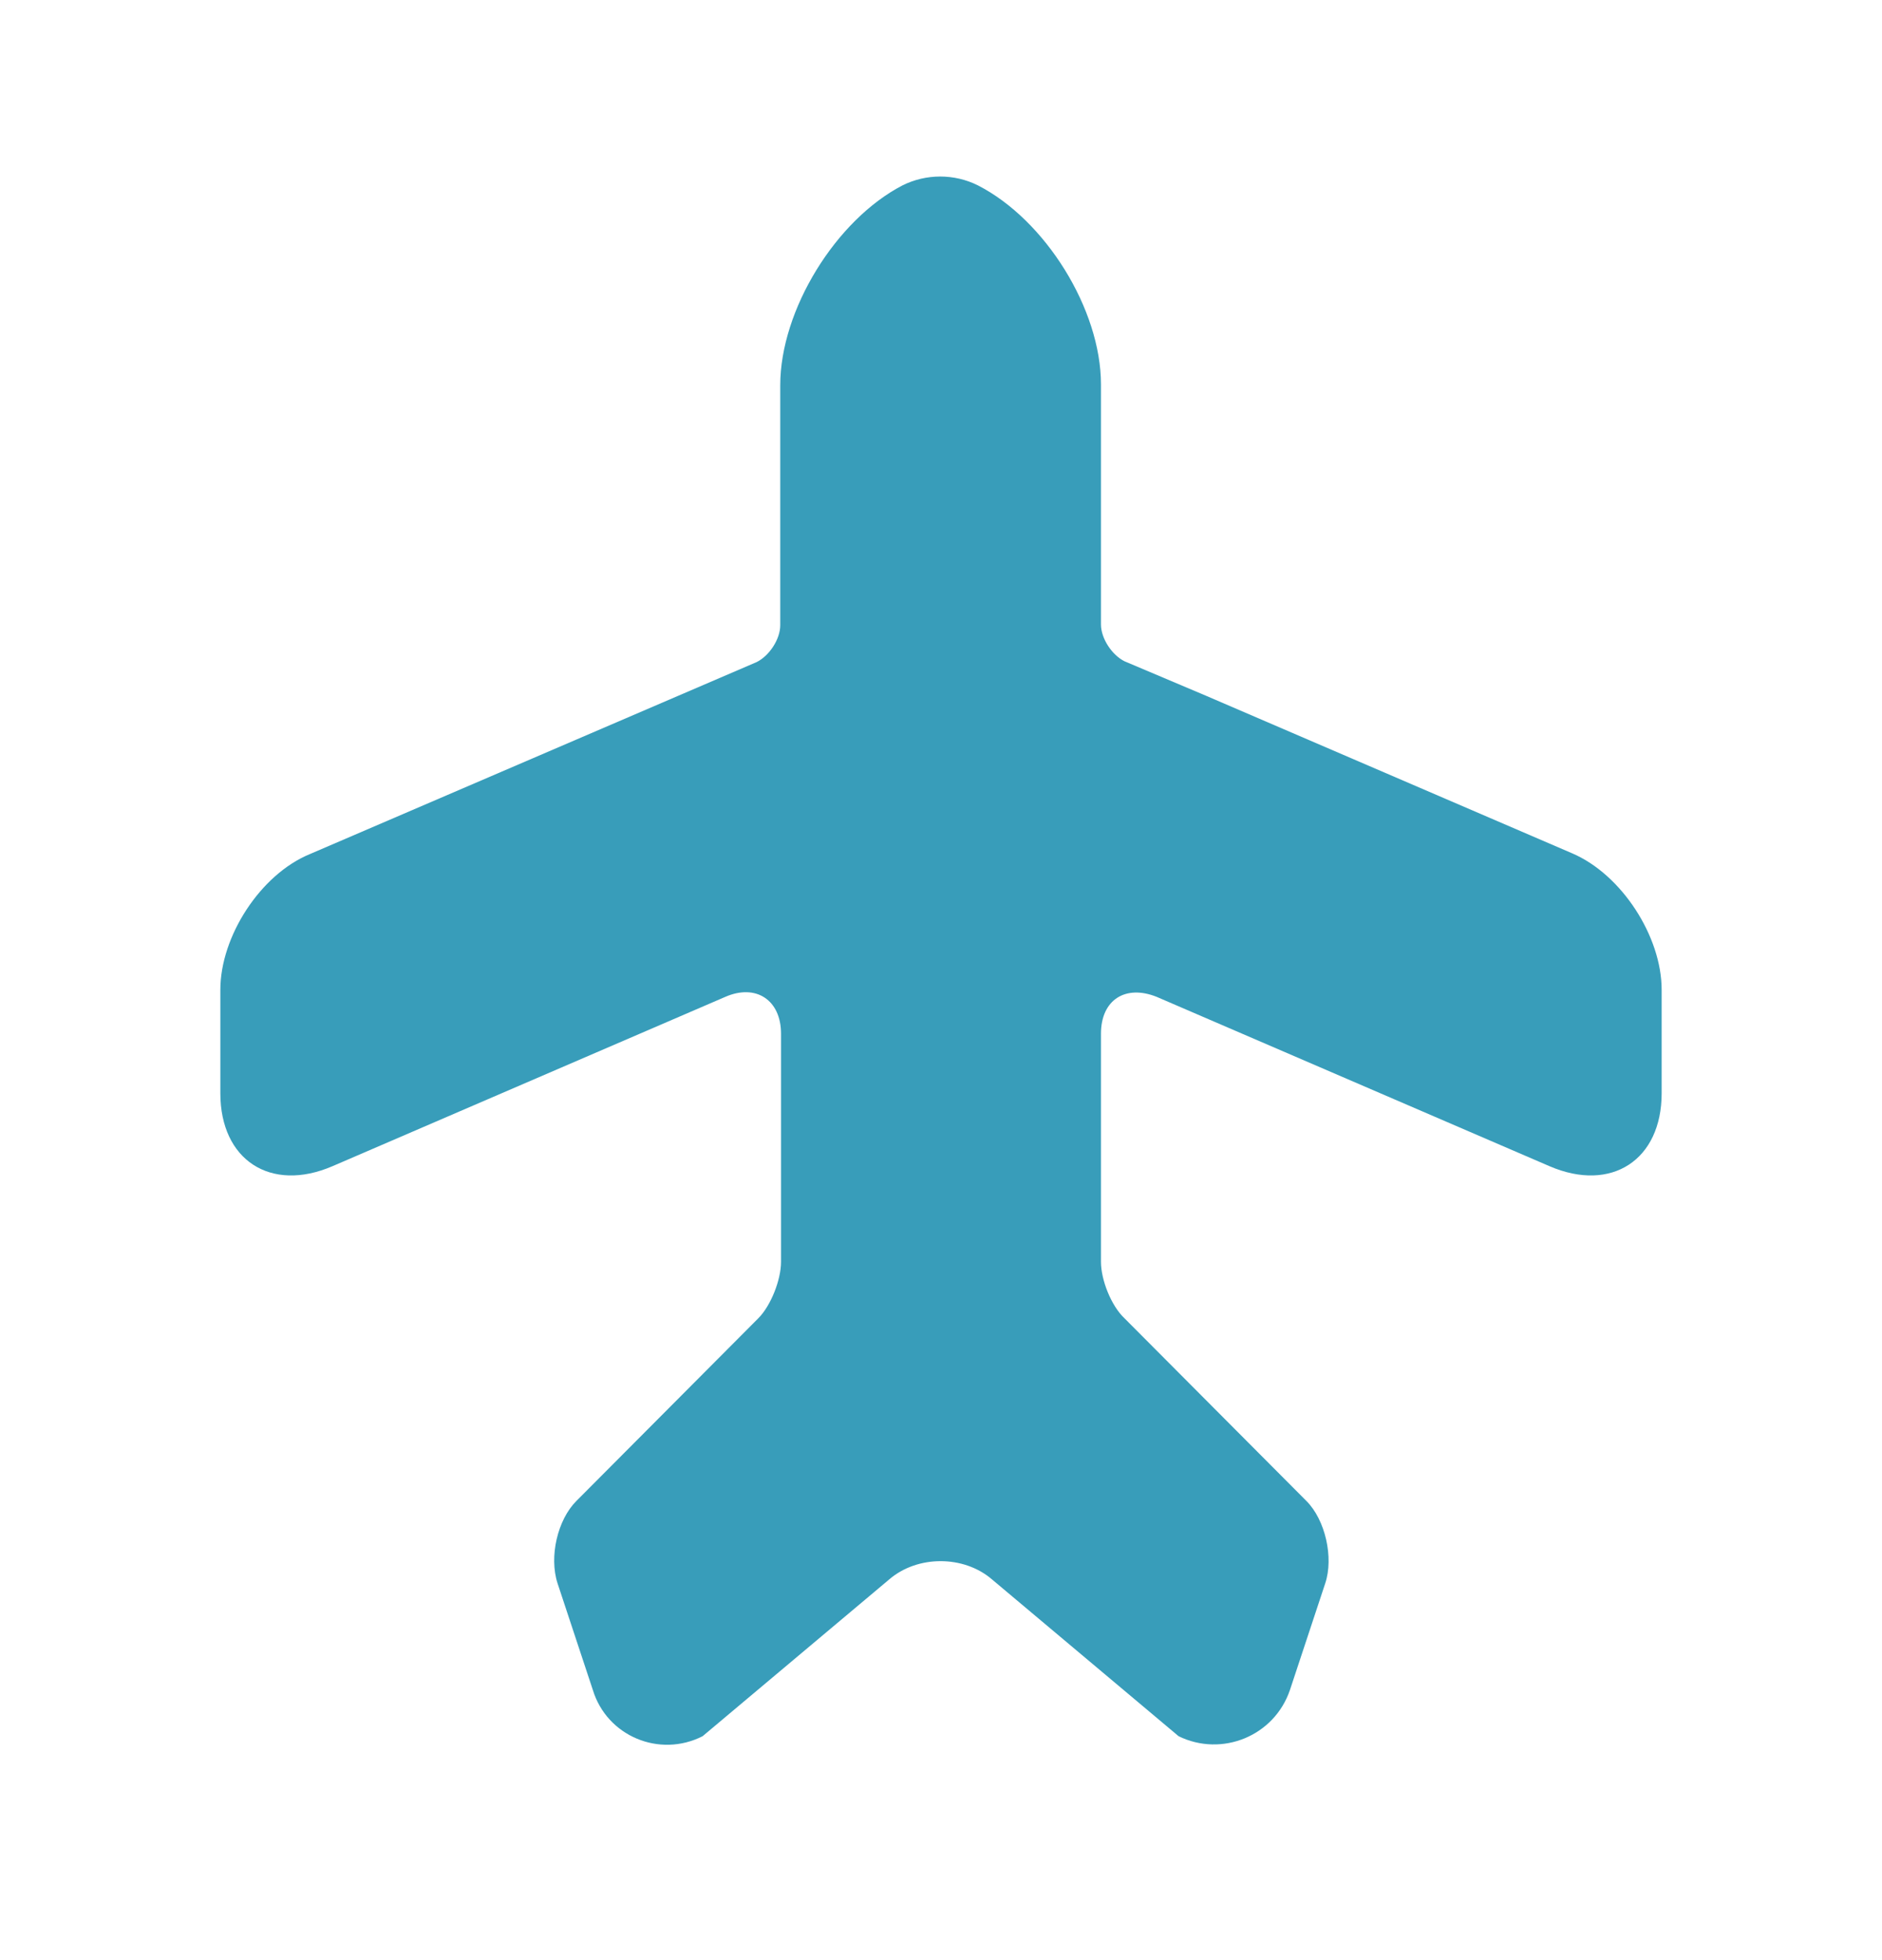 <svg width="24" height="25" viewBox="0 0 24 25" fill="none" xmlns="http://www.w3.org/2000/svg">
<path d="M20.05 10.884L15.38 8.874L14.34 8.434C14.18 8.354 14.04 8.144 14.04 7.964V4.904C14.04 3.944 13.33 2.804 12.47 2.364C12.17 2.214 11.81 2.214 11.51 2.364C10.66 2.804 9.95 3.954 9.95 4.914V7.974C9.95 8.154 9.81 8.364 9.65 8.444L3.95 10.894C3.32 11.154 2.81 11.944 2.81 12.624V13.944C2.81 14.794 3.45 15.214 4.24 14.874L9.25 12.714C9.64 12.544 9.96 12.754 9.96 13.184V14.294V16.094C9.96 16.324 9.83 16.654 9.67 16.814L7.35 19.144C7.11 19.384 7 19.854 7.11 20.194L7.56 21.554C7.74 22.144 8.41 22.424 8.96 22.144L11.34 20.144C11.7 19.834 12.29 19.834 12.65 20.144L15.03 22.144C15.58 22.414 16.25 22.144 16.45 21.554L16.9 20.194C17.01 19.864 16.9 19.384 16.66 19.144L14.34 16.814C14.17 16.654 14.04 16.324 14.04 16.094V13.184C14.04 12.754 14.35 12.554 14.75 12.714L19.76 14.874C20.55 15.214 21.19 14.794 21.19 13.944V12.624C21.19 11.944 20.68 11.154 20.05 10.884Z" fill="#389DBA"/>
</svg>
